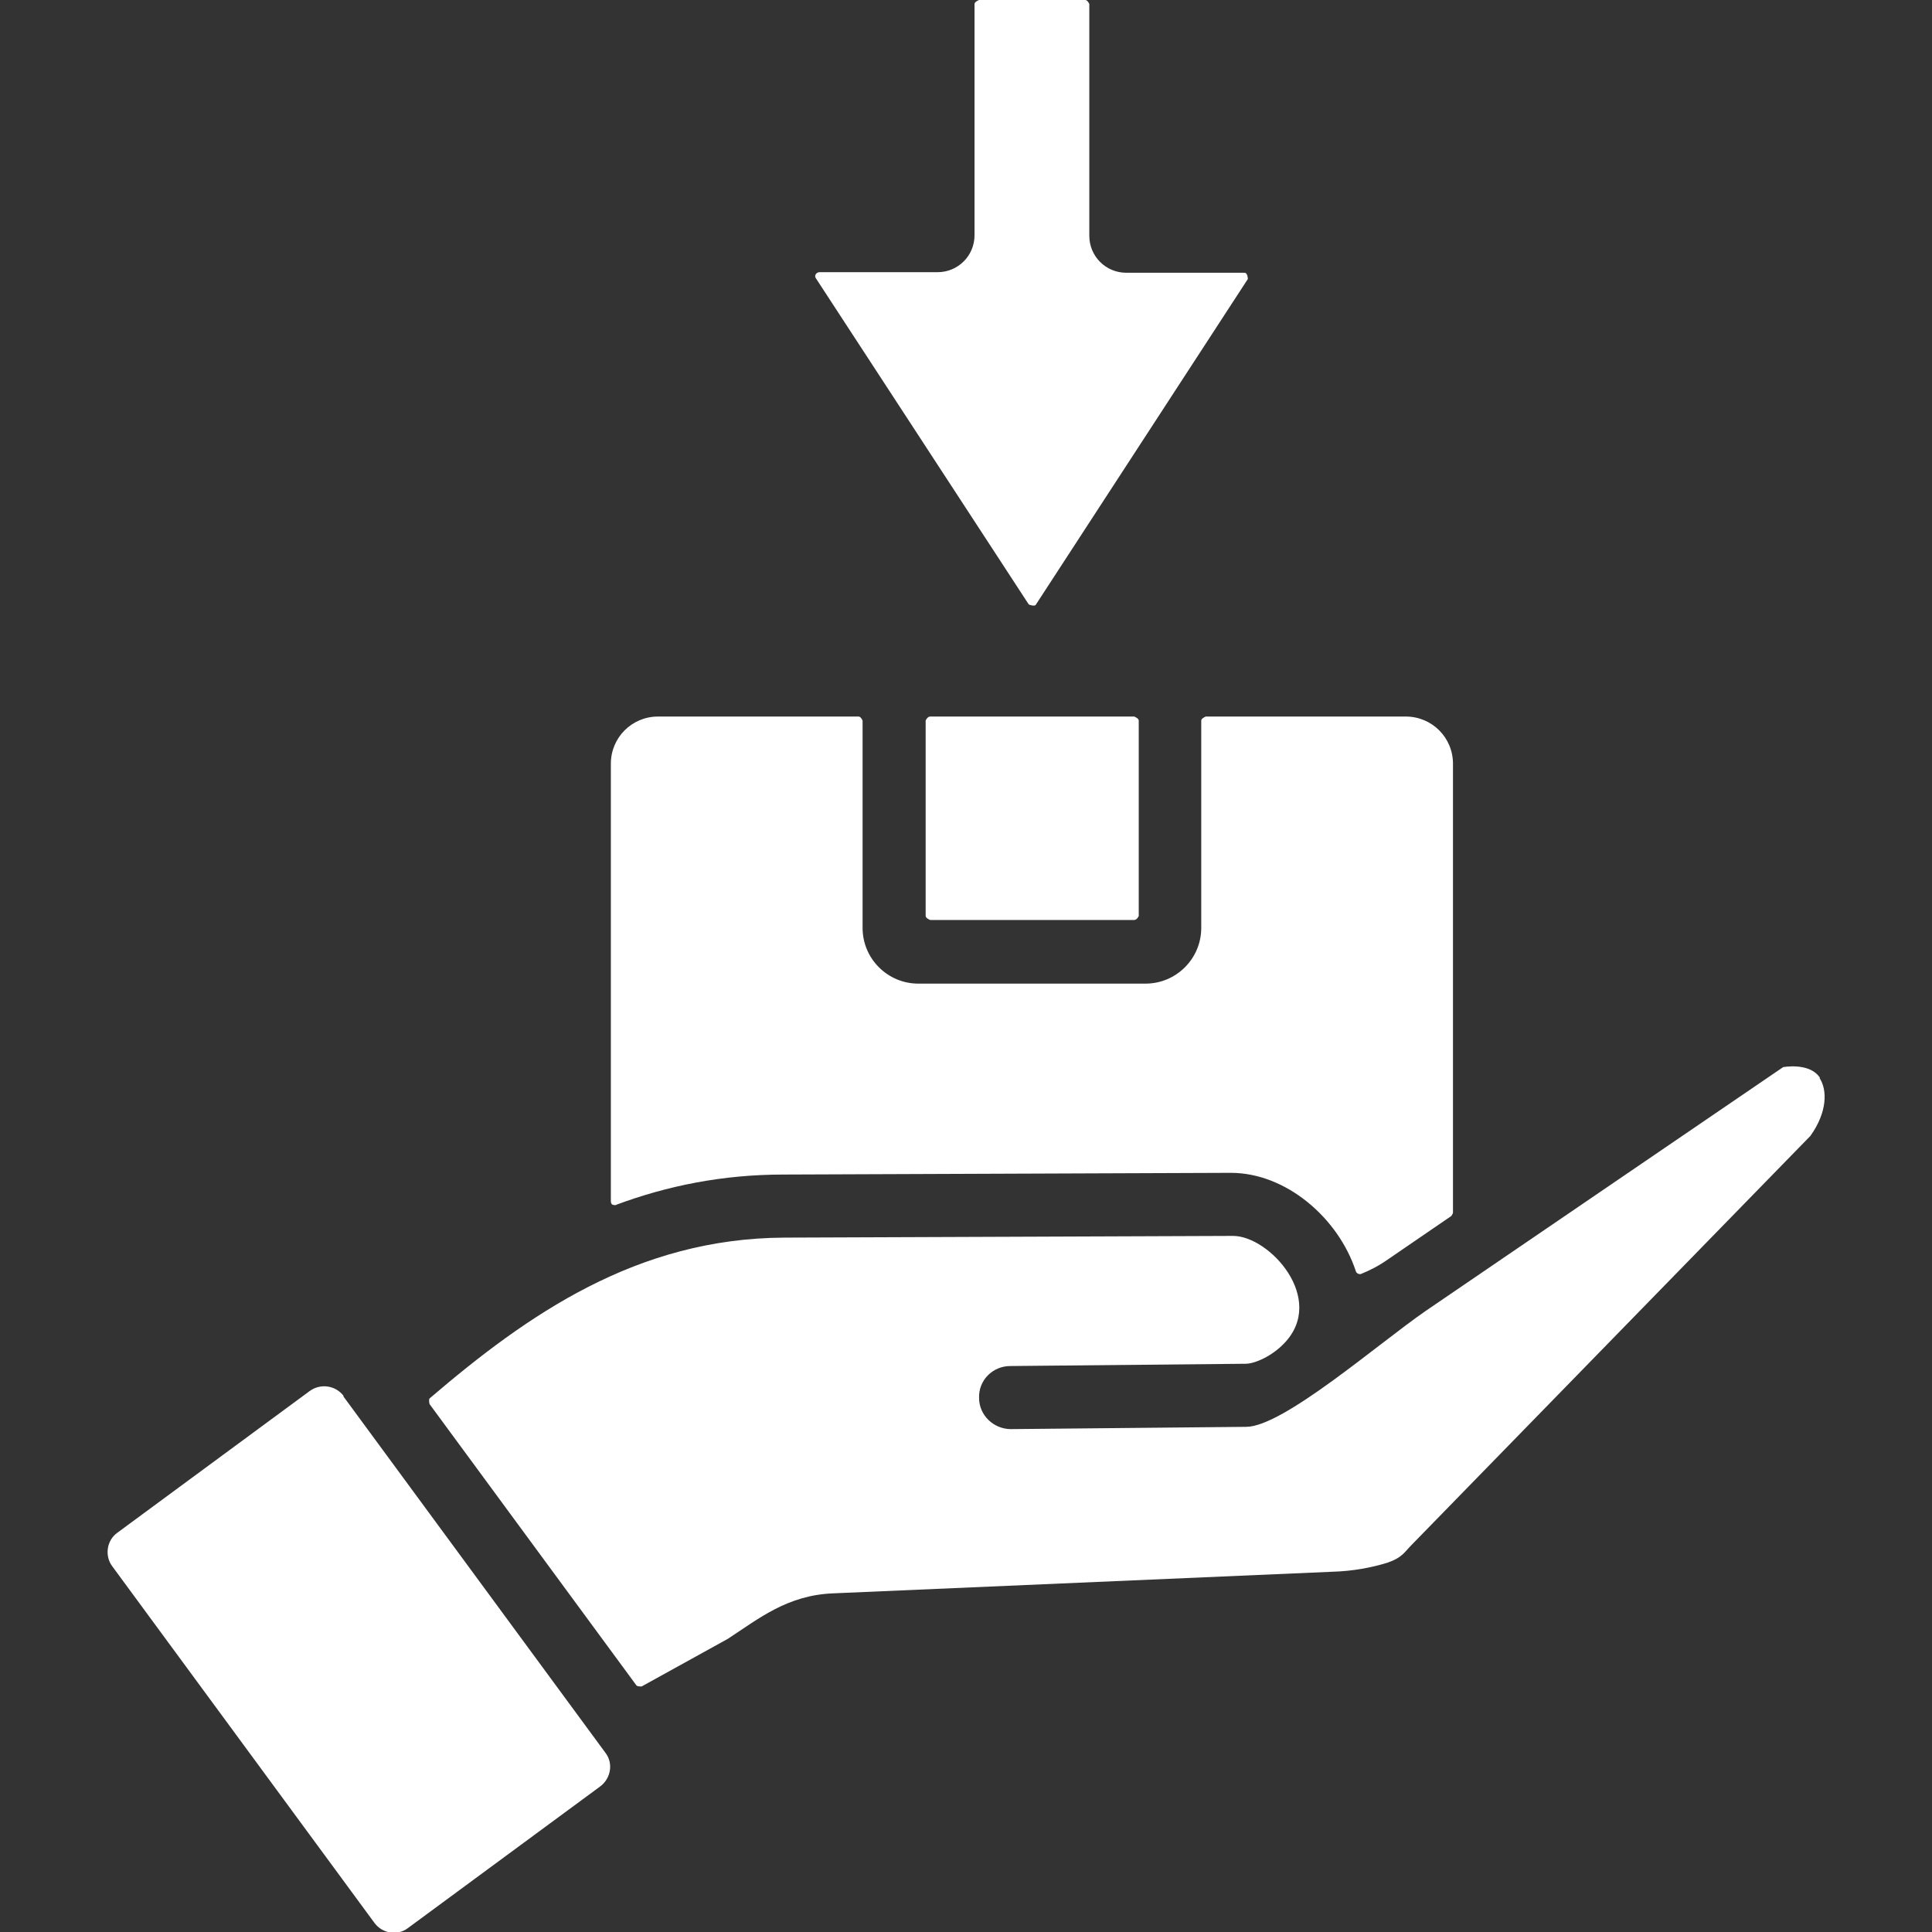 <?xml version="1.0" encoding="UTF-8"?>
<svg id="Layer_1" data-name="Layer 1" xmlns="http://www.w3.org/2000/svg" viewBox="0 0 34 34">
  <rect x="0" y="0" width="34" height="34" fill="#333333" stroke="none"/>
  <defs>
    <style>
      .cls-1 {
        fill: #fff;
        fill-rule: evenodd;
      }
    </style>
  </defs>
  <path class="cls-1" d="M18.11,10.64s.1.04.12,0l3.73-5.73s0-.11-.06-.11h-2.08c-.36,0-.65-.29-.65-.65V.07s-.03-.07-.07-.07h-1.87s-.08.03-.08.07v4.07c0,.36-.29.65-.65.65h-2.08c-.05,0-.1.06-.06.11l3.74,5.73ZM6.05,24.57c-.14-.19-.41-.23-.6-.09l-3.38,2.49c-.2.14-.23.42-.09.6l4.61,6.27c.14.19.41.23.59.09l3.38-2.49c.19-.14.24-.41.09-.6l-4.61-6.27ZM32.02,18.97c.14.21.14.6-.16,1.02l-7.02,7.2c-.12.12-.16.22-.42.31t0,0c-.29.09-.62.15-.97.16l-8.78.38c-.81.03-1.31.44-1.86.8,0,0,0,0,0,0l-1.52.84s-.08,0-.09-.02l-3.64-4.95s-.02-.07,0-.1c1.73-1.48,3.65-2.82,6.25-2.83l7.89-.03c.64,0,1.65,1.11.9,1.89-.22.23-.52.36-.68.36l-4.14.04c-.31,0-.56.25-.55.56,0,.31.26.55.56.55l4.14-.04c.65,0,2.32-1.46,3.16-2.04l6.29-4.29s.47-.09.65.19h0ZM10.78,21.2s.05.02.07,0c.89-.33,1.86-.53,2.94-.53l7.87-.03c.97,0,1.89.79,2.2,1.73.01.04.06.06.09.05.15-.06.31-.14.48-.26l1.11-.76s.03-.04.03-.06v-7.9c0-.46-.37-.83-.83-.83h-3.52s-.08.03-.08.07v3.65c0,.54-.44.98-.98.98h-4c-.54,0-.98-.44-.98-.98v-3.65s-.03-.07-.07-.07h-3.53c-.46,0-.83.37-.83.83v7.7s0,.05.03.06h0ZM19.96,12.61s.08.03.08.07v3.44s-.03.07-.08.07h-3.59s-.08-.03-.08-.07v-3.44s.03-.07.08-.07h3.59Z"/>
</svg>